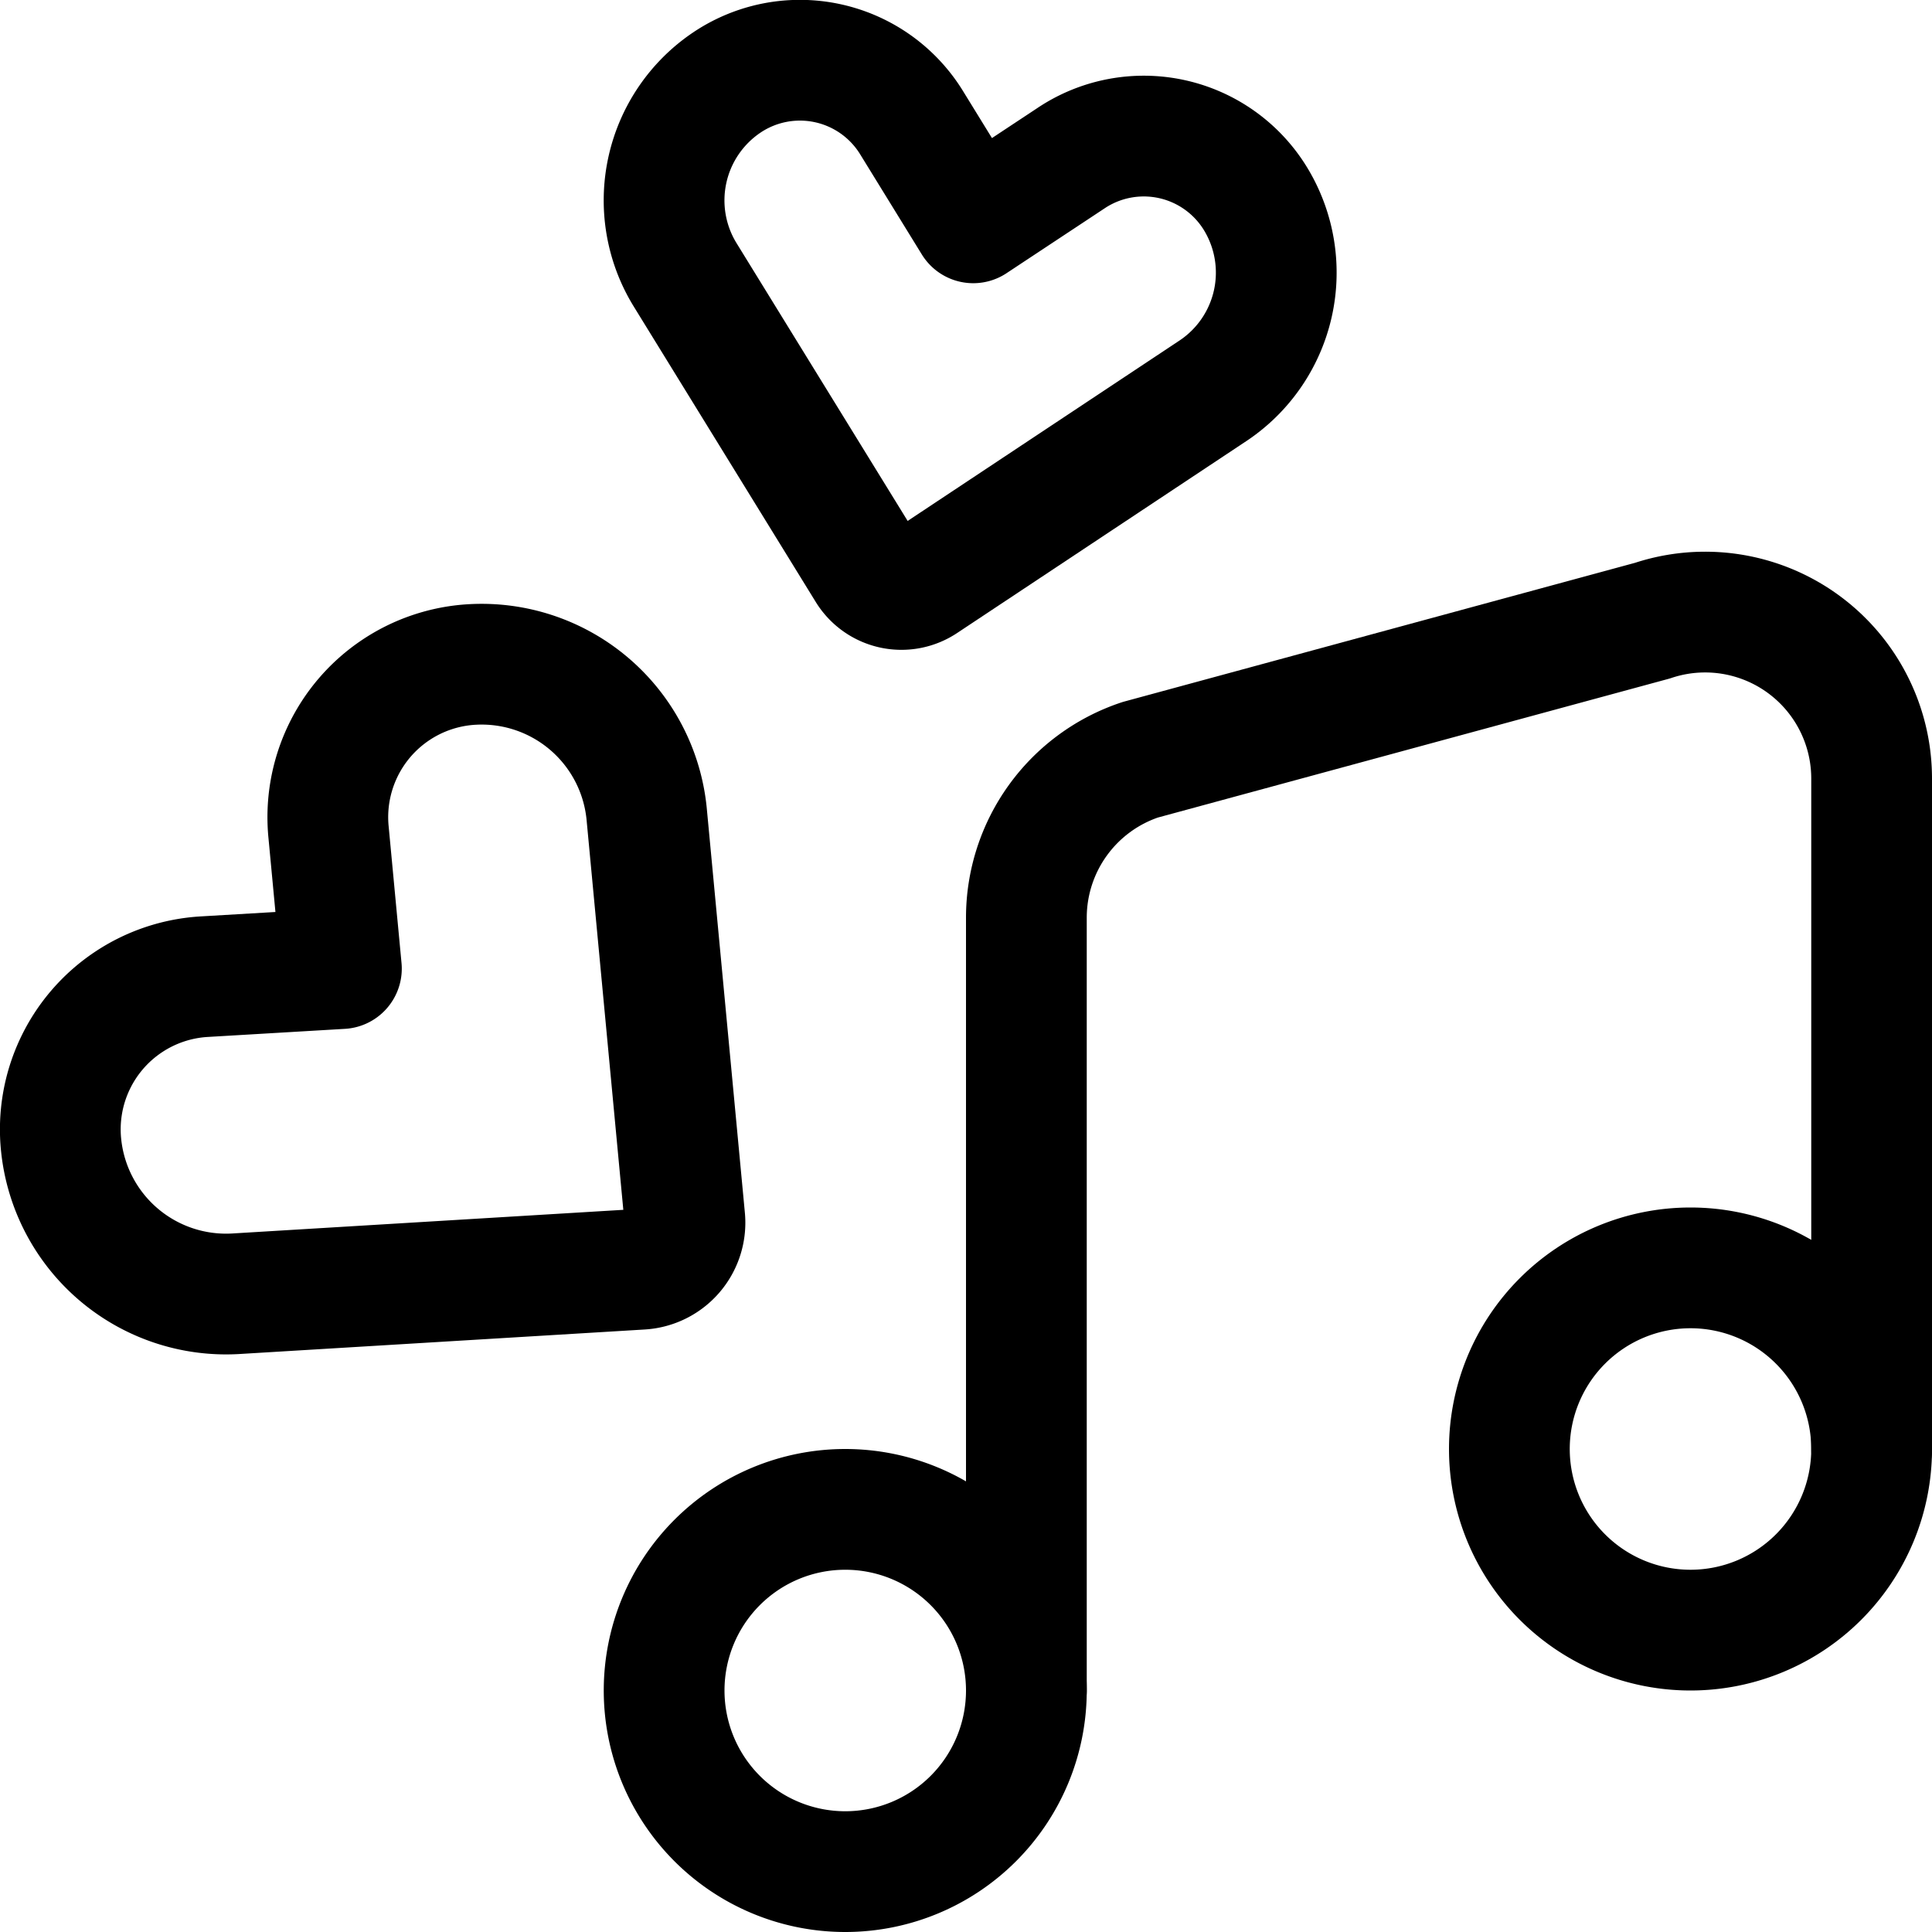<svg xmlns="http://www.w3.org/2000/svg" xmlns:xlink="http://www.w3.org/1999/xlink" viewBox="0 0 24 24" height="24" width="24" ><path d="M18.750 18.000 A2.250 2.250 0 1 0 23.250 18.000 A2.250 2.250 0 1 0 18.750 18.000 Z" fill="none" stroke="#000000" stroke-linecap="round" stroke-linejoin="round" stroke-width="1.5"   /><path d="M8.250 21.000 A2.250 2.250 0 1 0 12.750 21.000 A2.250 2.250 0 1 0 8.250 21.000 Z" fill="none" stroke="#000000" stroke-linecap="round" stroke-linejoin="round" stroke-width="1.5"   /><path d="M12.75,21V11.4a2.068,2.068,0,0,1,1.415-1.962L20.527,7.71A2.068,2.068,0,0,1,23.25,9.672V18" fill="none" stroke="#000000" stroke-linecap="round" stroke-linejoin="round" stroke-width="1.5"   /><path d="M5.872,8.254a1.9,1.9,0,0,0-1.79,2.089l.159,1.689-1.693.1a1.9,1.9,0,0,0-1.789,2.09,2.06,2.06,0,0,0,2.161,1.85l5.041-.305a.579.579,0,0,0,.545-.636L8.032,10.1A2.06,2.06,0,0,0,5.872,8.254Z" fill="none" stroke="#000000" stroke-linecap="round" stroke-linejoin="round" stroke-width="1.5"   /><path d="M15.6,2.475a1.626,1.626,0,0,0-2.3-.507l-1.21.8-.761-1.236a1.628,1.628,0,0,0-2.3-.507,1.765,1.765,0,0,0-.524,2.379l2.268,3.682a.5.5,0,0,0,.7.154l3.6-2.389A1.763,1.763,0,0,0,15.6,2.475Z" fill="none" stroke="#000000" stroke-linecap="round" stroke-linejoin="round" stroke-width="1.5"   /></svg>
